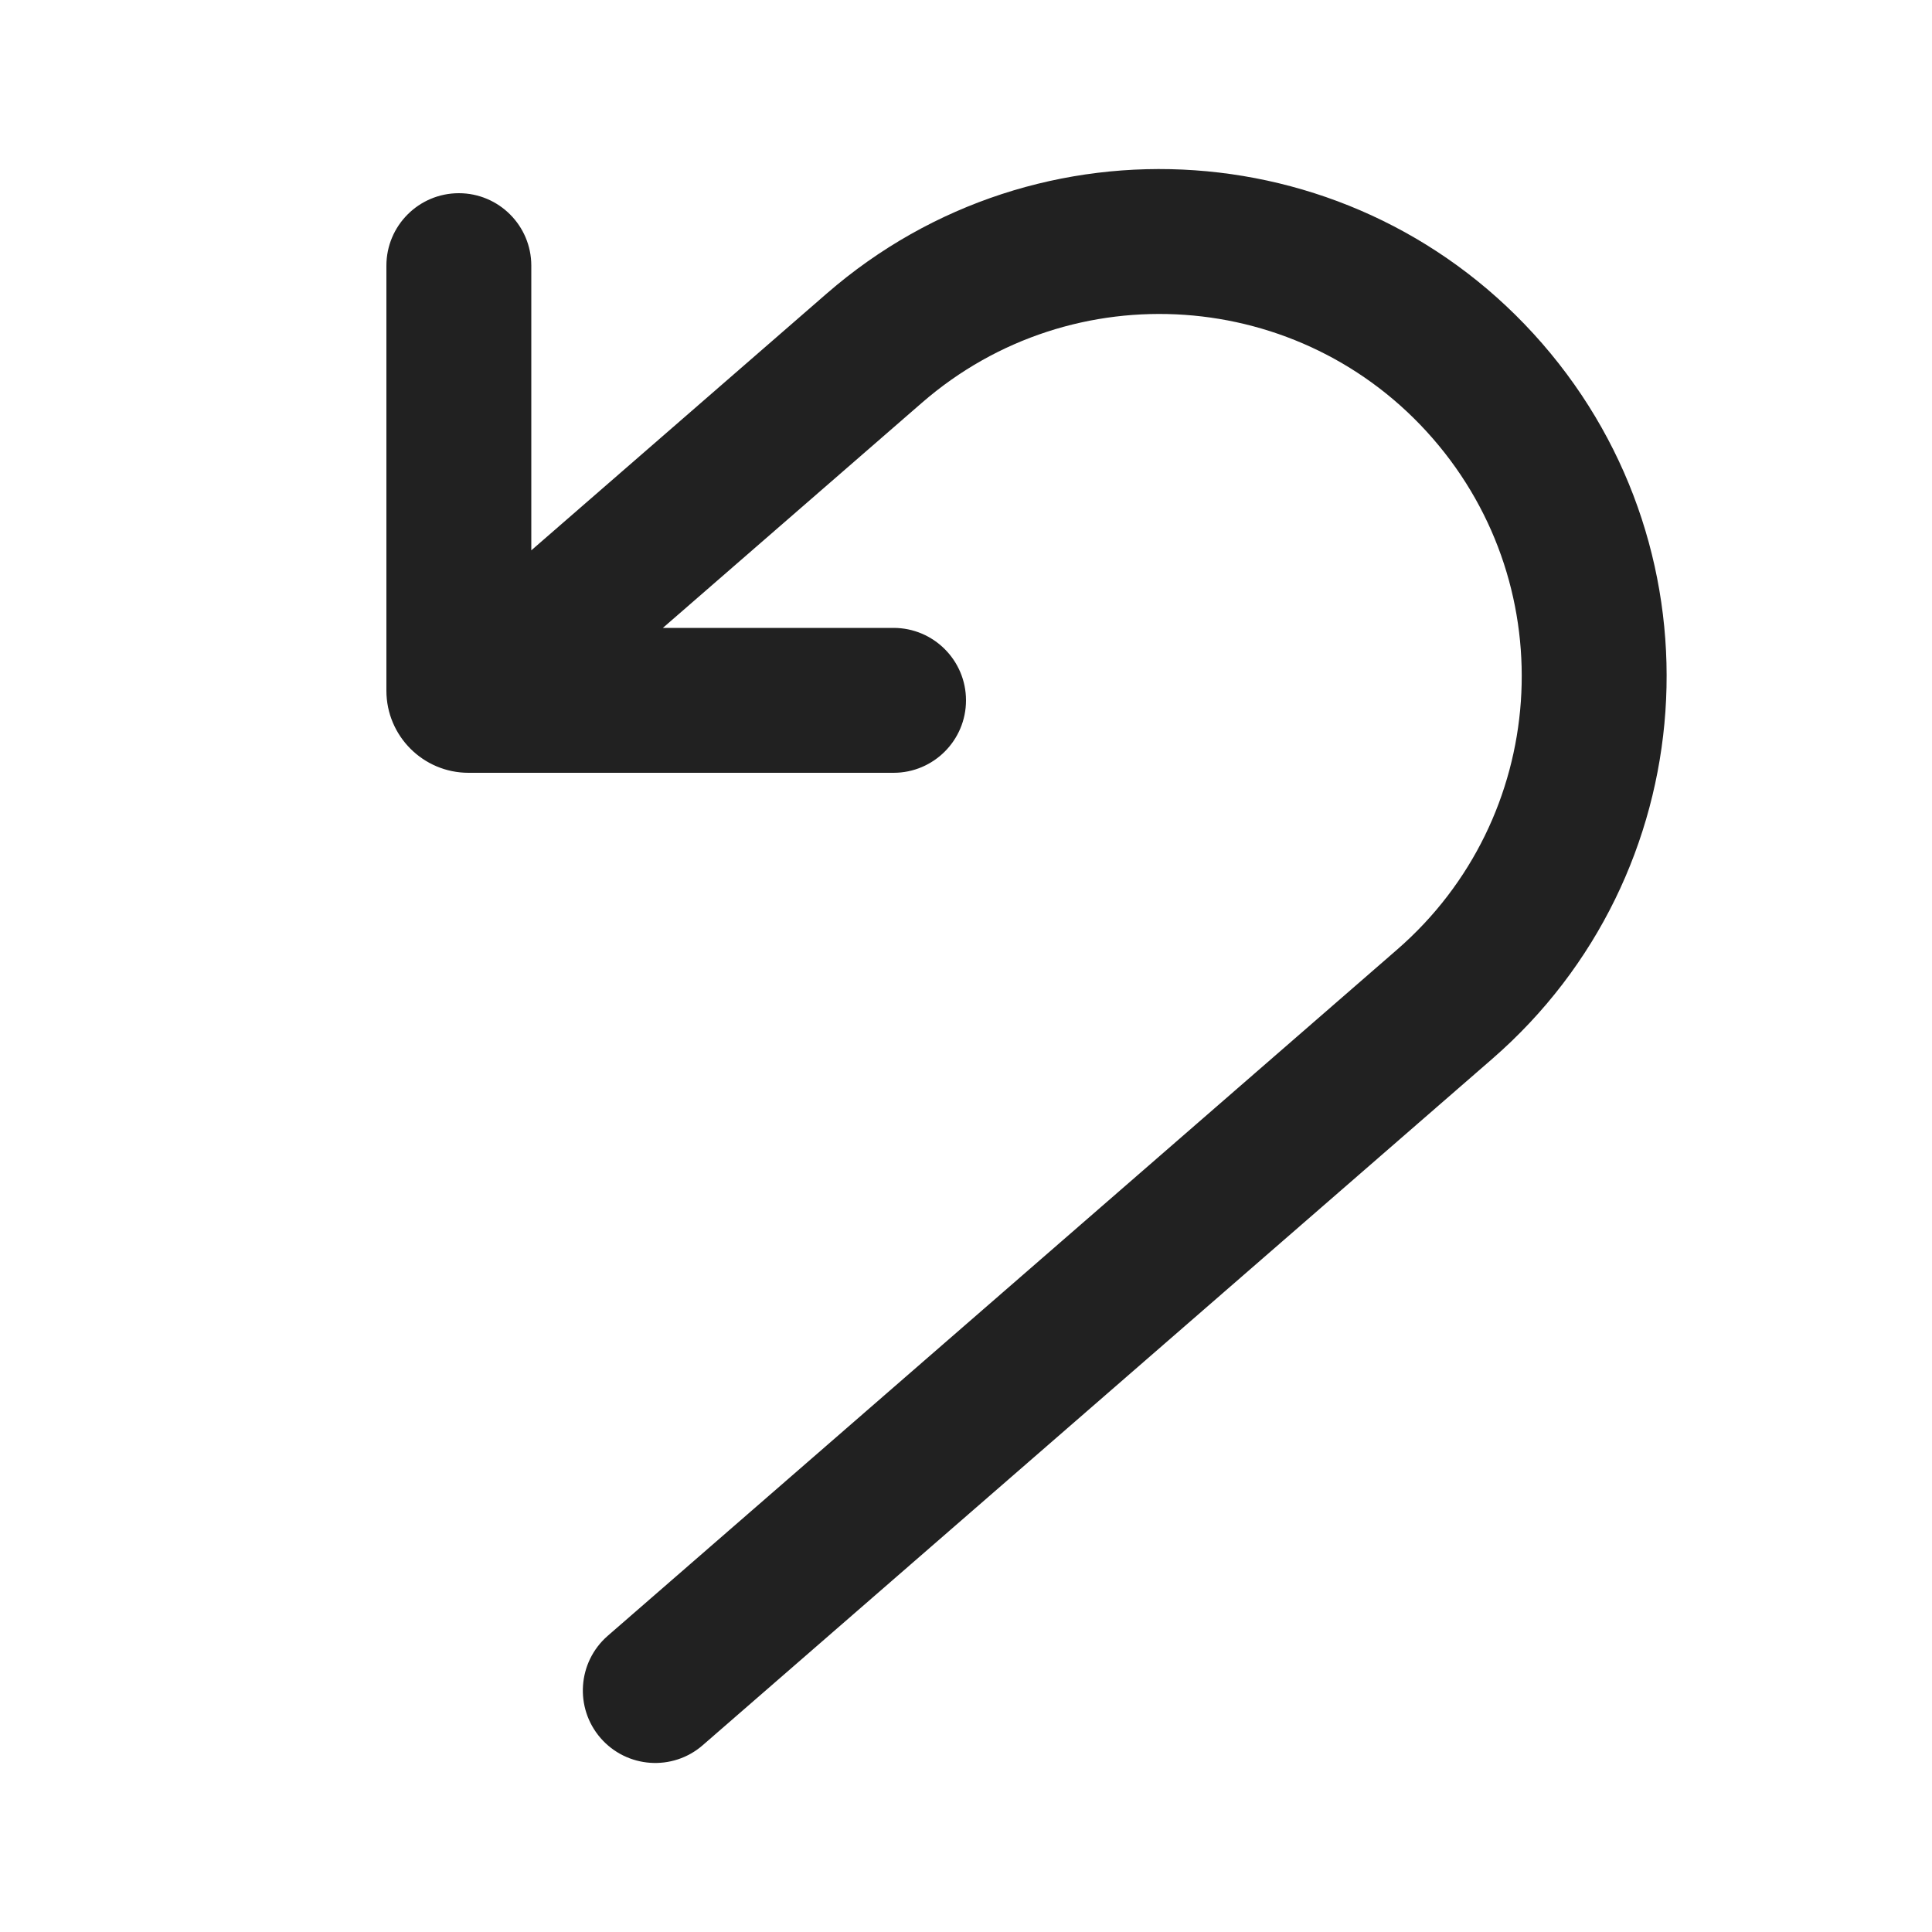 <svg width="20" height="20" viewBox="0 0 20 20" fill="none" xmlns="http://www.w3.org/2000/svg">
<path d="M6.862 6.5H9.25C9.664 6.5 10 6.836 10 7.25C10 7.664 9.664 8 9.25 8H4.85C4.381 8 4 7.619 4 7.15V2.75C4 2.336 4.336 2 4.75 2C5.164 2 5.5 2.336 5.5 2.75V5.697L8.559 3.038C10.747 1.136 14.063 1.367 15.965 3.556C17.867 5.744 17.636 9.06 15.447 10.962L7.275 18.066C6.963 18.338 6.489 18.305 6.217 17.992C5.946 17.679 5.979 17.206 6.291 16.934L14.463 9.83C16.026 8.472 16.192 6.103 14.833 4.54C13.475 2.977 11.106 2.811 9.543 4.17L6.862 6.5Z" fill="#212121"/>
</svg>
